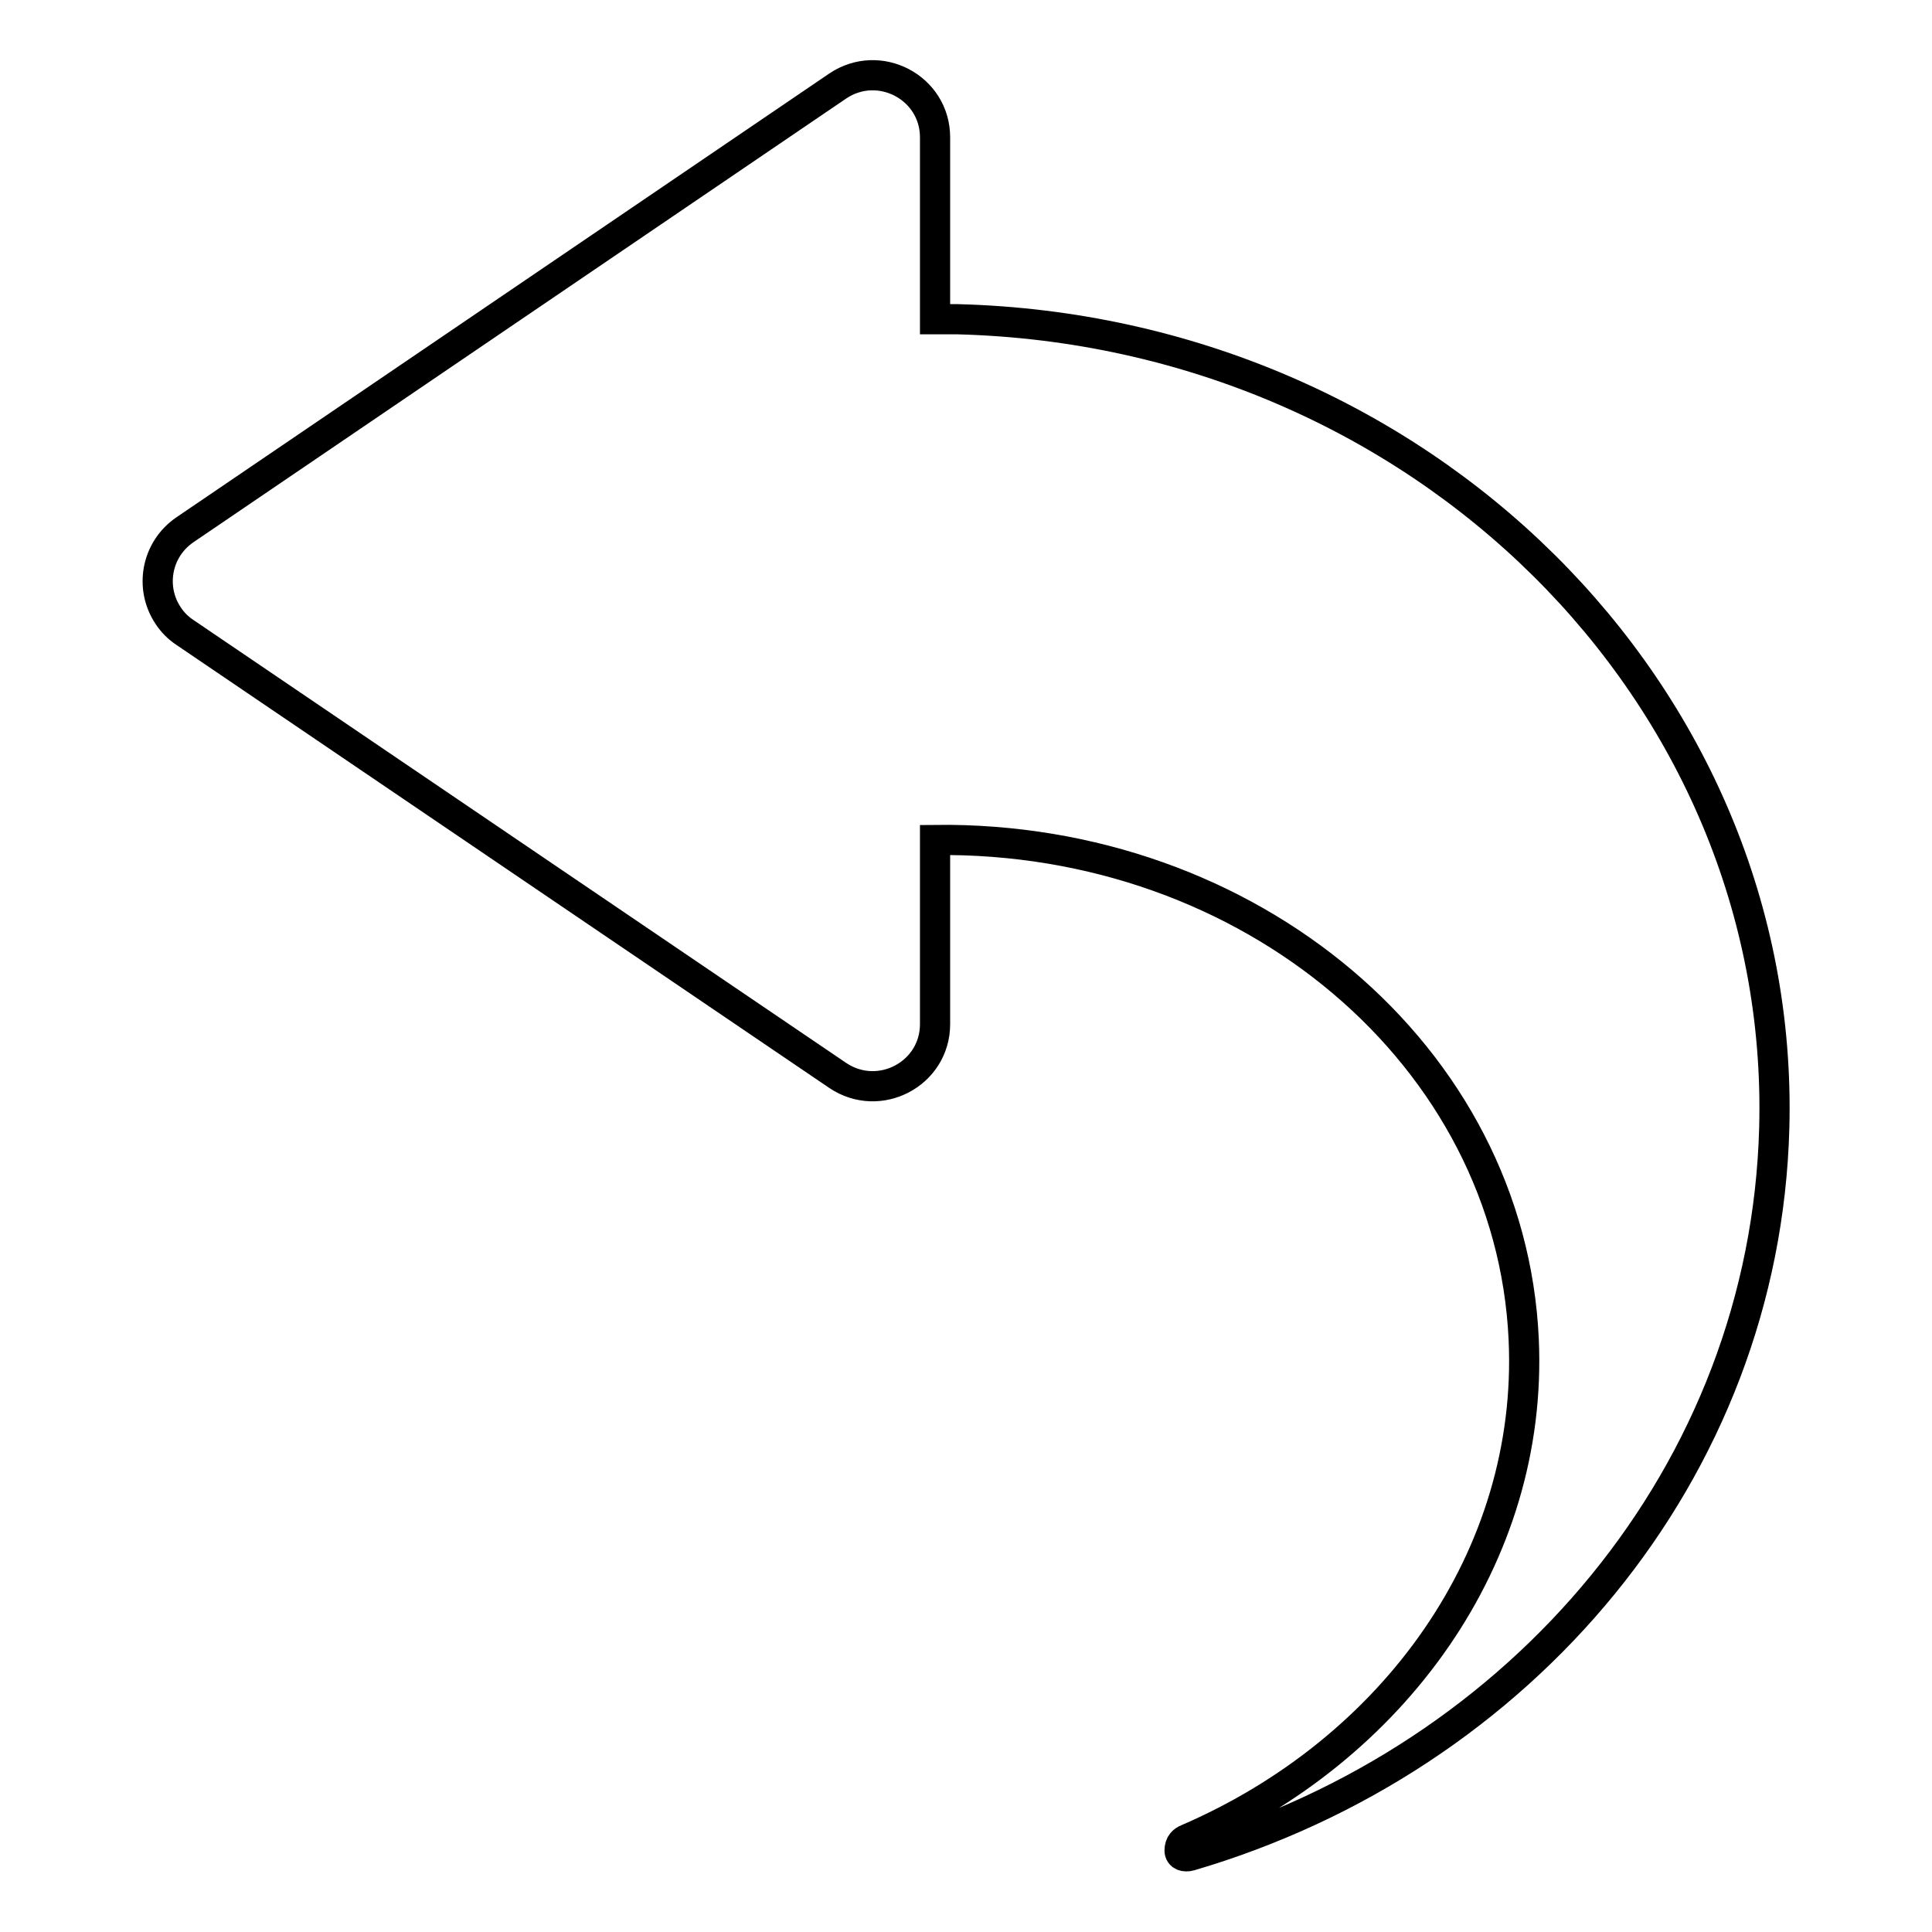 <?xml version="1.0" encoding="utf-8"?>
<!-- Svg Vector Icons : http://www.onlinewebfonts.com/icon -->
<!DOCTYPE svg PUBLIC "-//W3C//DTD SVG 1.1//EN" "http://www.w3.org/Graphics/SVG/1.1/DTD/svg11.dtd">
<svg version="1.1" xmlns="http://www.w3.org/2000/svg" xmlns:xlink="http://www.w3.org/1999/xlink" x="0px" y="0px" viewBox="0 0 256 256" enable-background="new 0 0 256 256" xml:space="preserve">
<g> <path stroke-width="4" fill-opacity="0" stroke="#000000"  d="M126.9,42.3c-1,0-2,0-3,0V18.2c0-6.6-7.4-10.5-12.9-6.8L24.5,70.2c-3.8,2.6-4.7,7.7-2.2,11.4 c0.6,0.9,1.3,1.6,2.2,2.2l86.5,58.7c5.5,3.7,12.9-0.2,12.9-6.8v-24.4c41.7-0.5,76.3,28.6,78,66.2c1.3,28.8-17.2,54.4-44.6,66.2 c-0.5,0.2-1,0.6-1,1.5c0,0.7,0.7,0.9,1.4,0.7c43.9-12.9,76.2-50.8,77.4-96.5C236.6,91.9,188.2,43.9,126.9,42.3L126.9,42.3z"/></g>
</svg>